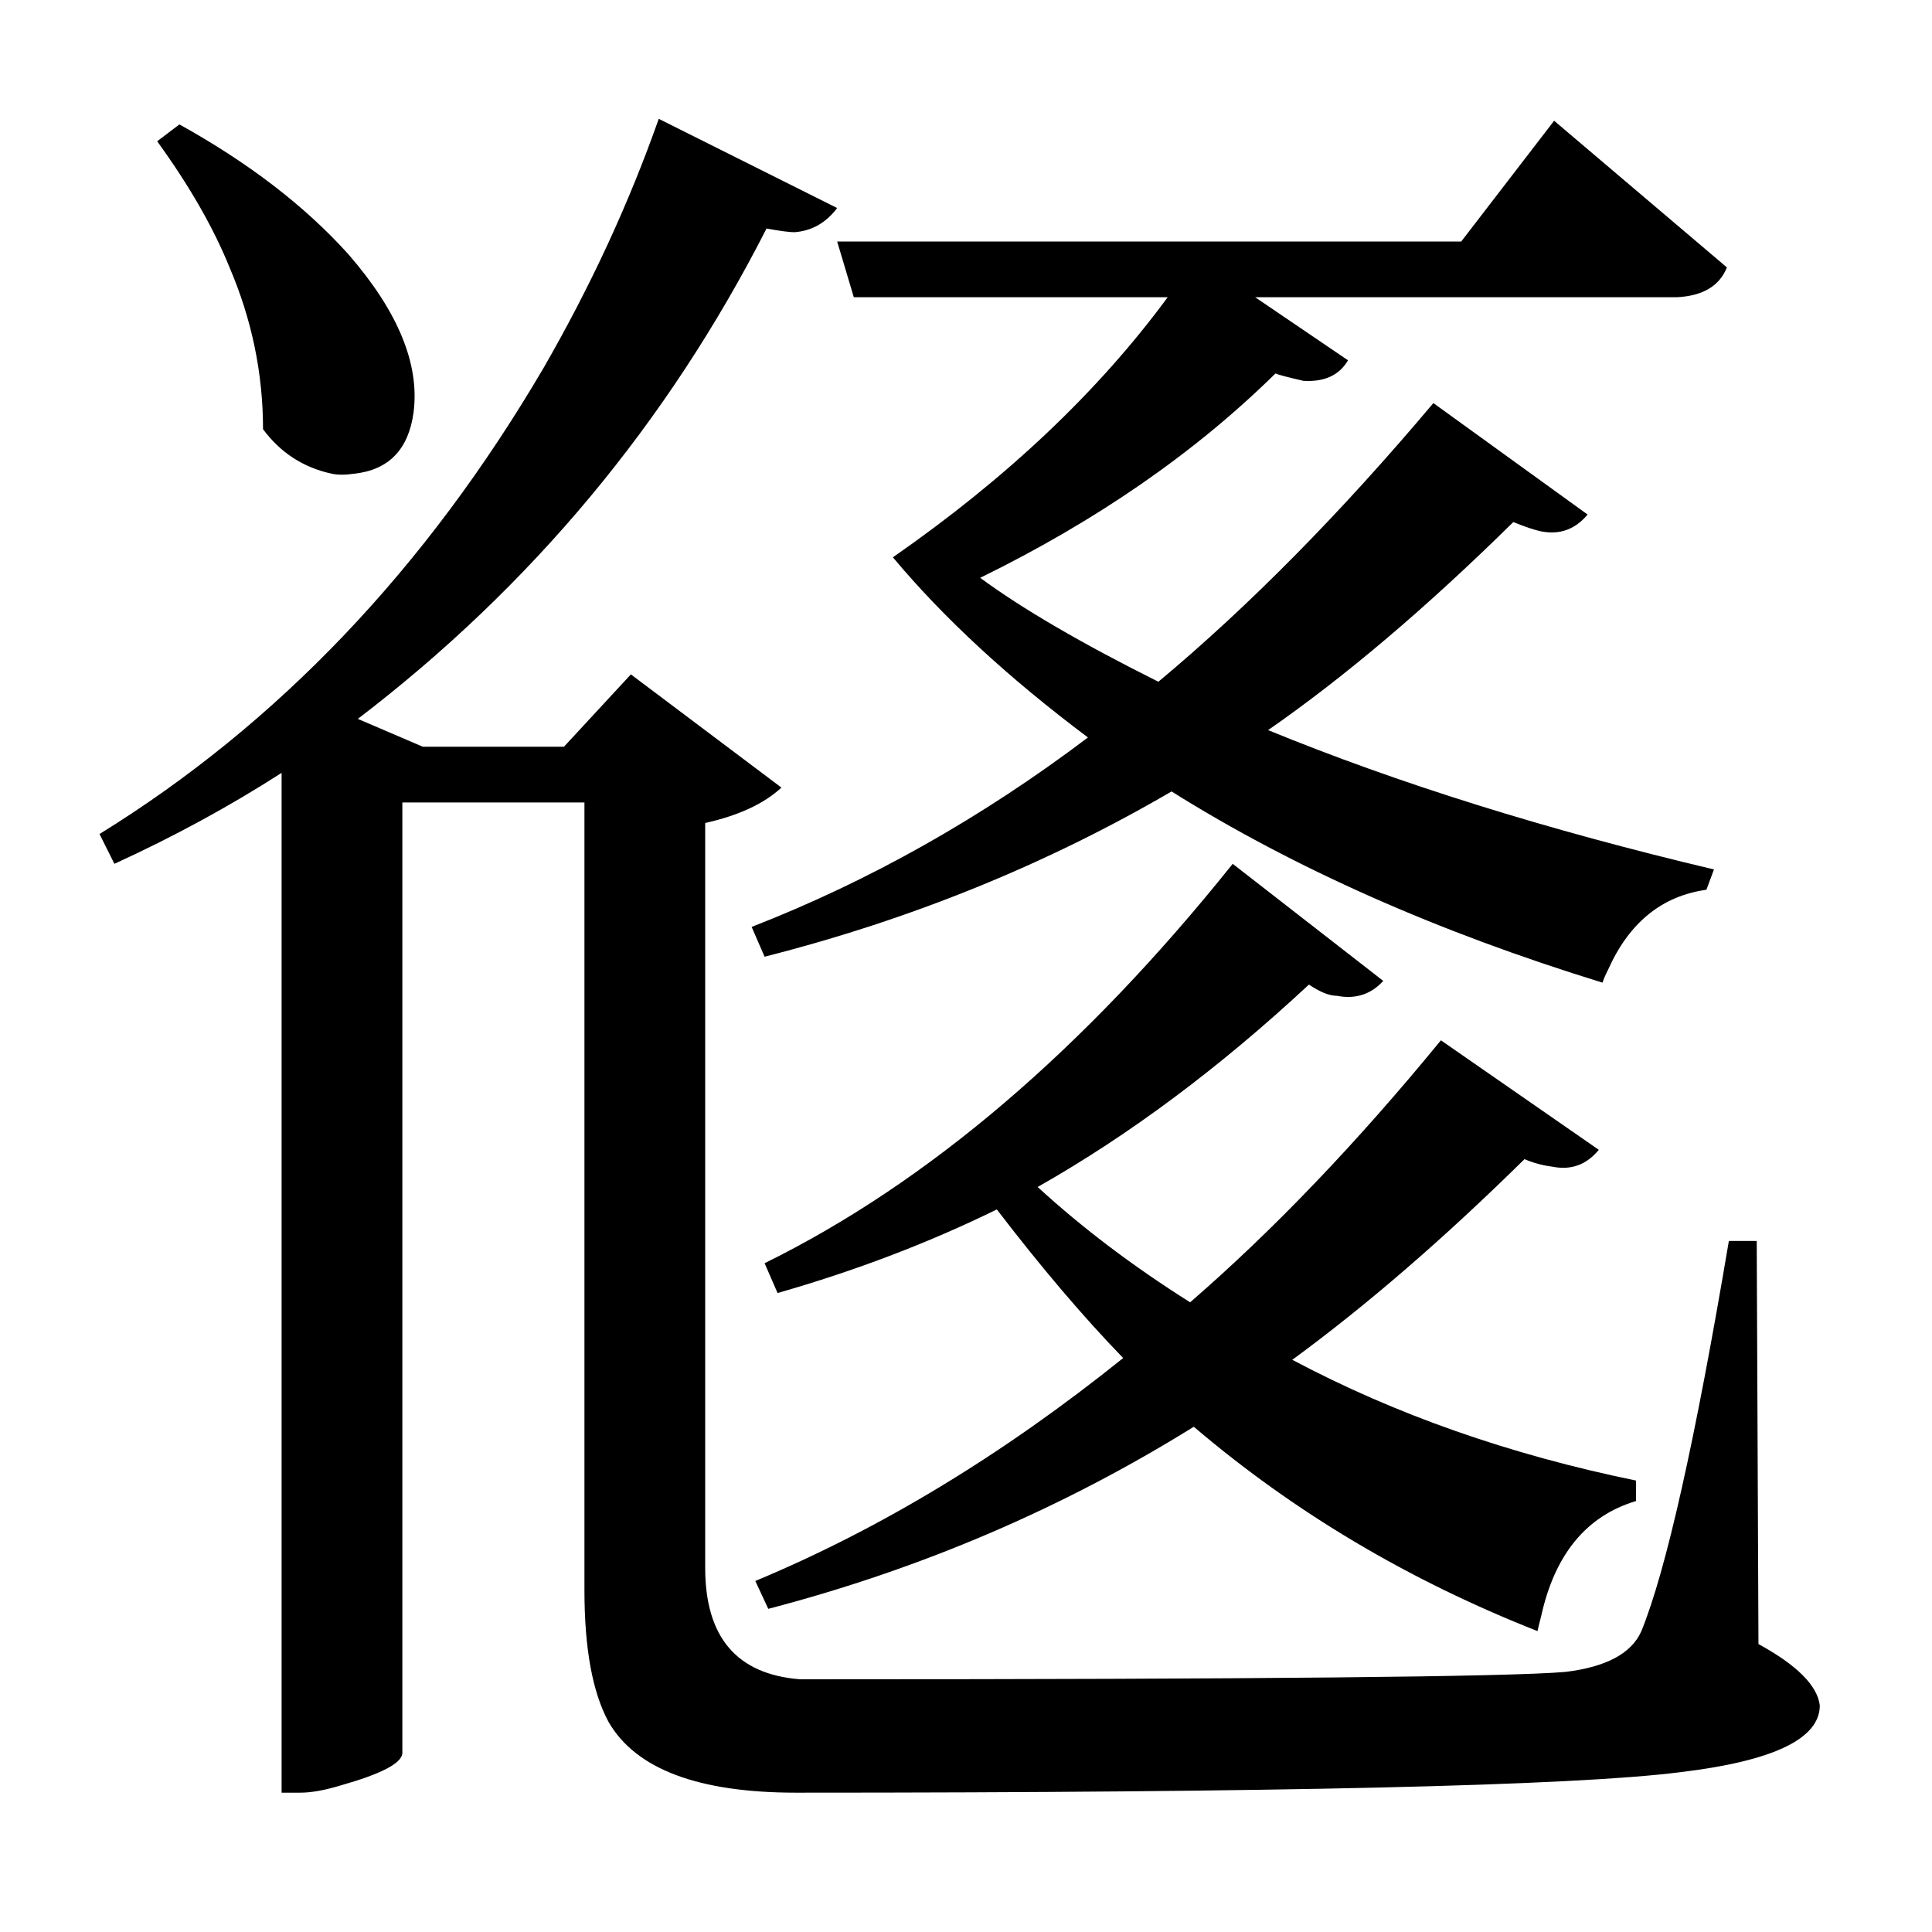 <?xml version="1.0" encoding="UTF-8"?>
<svg xmlns="http://www.w3.org/2000/svg" xmlns:xlink="http://www.w3.org/1999/xlink" width="156pt" height="156pt" viewBox="0 0 156 156" version="1.1">
<defs>
<g>
<symbol overflow="visible" id="glyph0-0">
<path style="stroke:none;" d=""/>
</symbol>
<symbol overflow="visible" id="glyph0-1">
<path style="stroke:none;" d="M 139.047 -0.75 C 142.148 0.945 143.801 2.598 144 4.203 C 144 6.898 140.25 8.695 132.75 9.594 C 124.145 10.695 100.344 11.25 61.344 11.25 C 53.445 11.25 48.398 9.348 46.203 5.547 C 44.898 3.148 44.25 -0.395 44.25 -5.094 L 44.25 -68.703 L 29.547 -68.703 L 29.547 8.094 C 29.453 8.895 27.801 9.75 24.594 10.656 C 23.301 11.051 22.203 11.25 21.297 11.25 L 19.797 11.25 L 19.797 -71.094 C 15.598 -68.395 11.098 -65.945 6.297 -63.75 L 5.094 -66.156 C 19.5 -75.051 31.453 -87.598 40.953 -103.797 C 44.754 -110.398 47.852 -117.102 50.25 -123.906 L 64.656 -116.703 C 63.75 -115.504 62.598 -114.852 61.203 -114.75 C 60.797 -114.75 60.047 -114.848 58.953 -115.047 C 50.953 -99.348 39.953 -86.148 25.953 -75.453 L 31.203 -73.203 L 42.594 -73.203 L 48 -79.047 L 60.156 -69.906 C 58.75 -68.602 56.695 -67.648 54 -67.047 L 54 -6.906 C 54 -1.301 56.551 1.695 61.656 2.094 C 62.156 2.094 62.656 2.094 63.156 2.094 C 98.75 2.094 118.848 1.895 123.453 1.5 C 126.754 1.102 128.801 0.004 129.594 -1.797 C 131.594 -6.703 133.945 -17.203 136.656 -33.297 L 138.906 -33.297 Z M 66 -109.5 L 64.656 -114 L 115.047 -114 L 122.547 -123.75 L 136.5 -111.906 C 135.895 -110.406 134.547 -109.602 132.453 -109.5 L 98.406 -109.5 L 105.906 -104.406 C 105.195 -103.195 103.992 -102.645 102.297 -102.75 C 100.992 -103.051 100.242 -103.25 100.047 -103.344 C 93.547 -96.945 85.598 -91.445 76.203 -86.844 C 79.598 -84.344 84.395 -81.547 90.594 -78.453 C 97.895 -84.547 105.297 -92.047 112.797 -100.953 L 125.25 -91.953 C 124.25 -90.754 123 -90.301 121.5 -90.594 C 121 -90.695 120.25 -90.945 119.25 -91.344 C 112.25 -84.445 105.648 -78.848 99.453 -74.547 C 109.953 -70.242 121.953 -66.492 135.453 -63.297 L 134.844 -61.656 C 131.25 -61.156 128.602 -59.004 126.906 -55.203 C 126.695 -54.797 126.547 -54.445 126.453 -54.156 C 113.148 -58.25 101.551 -63.395 91.656 -69.594 C 81.551 -63.695 70.598 -59.25 58.797 -56.25 L 57.75 -58.656 C 67.25 -62.352 76.301 -67.453 84.906 -73.953 C 78.5 -78.754 73.25 -83.602 69.156 -88.5 C 78.352 -94.895 85.75 -101.895 91.344 -109.5 Z M 18.297 -98.844 C 18.297 -103.344 17.395 -107.695 15.594 -111.906 C 14.301 -115.102 12.352 -118.5 9.75 -122.094 L 11.547 -123.453 C 17.148 -120.348 21.703 -116.848 25.203 -112.953 C 29.203 -108.348 30.953 -104.098 30.453 -100.203 C 30.047 -97.203 28.445 -95.551 25.656 -95.25 C 24.945 -95.145 24.344 -95.145 23.844 -95.25 C 21.551 -95.75 19.703 -96.945 18.297 -98.844 Z M 58.047 -5.844 C 68.148 -10.051 78.051 -16.051 87.75 -23.844 C 84.551 -27.145 81.148 -31.145 77.547 -35.844 C 72.047 -33.145 66.145 -30.895 59.844 -29.094 L 58.797 -31.5 C 71.992 -38 84.594 -48.75 96.594 -63.75 L 108.75 -54.297 C 107.75 -53.203 106.5 -52.801 105 -53.094 C 104.395 -53.094 103.645 -53.395 102.75 -54 C 95.551 -47.301 88.25 -41.852 80.844 -37.656 C 84.445 -34.352 88.551 -31.25 93.156 -28.344 C 99.852 -34.145 106.602 -41.195 113.406 -49.5 L 126.156 -40.656 C 125.156 -39.445 123.906 -38.992 122.406 -39.297 C 121.602 -39.398 120.852 -39.602 120.156 -39.906 C 113.656 -33.5 107.406 -28.098 101.406 -23.703 C 109.695 -19.297 118.945 -16.047 129.156 -13.953 L 129.156 -12.297 C 125.156 -11.098 122.602 -8 121.5 -3 C 121.395 -2.602 121.297 -2.203 121.203 -1.797 C 110.797 -5.898 101.547 -11.398 93.453 -18.297 C 82.848 -11.703 71.395 -6.801 59.094 -3.594 Z M 58.047 -5.844 "/>
</symbol>
</g>
</defs>
<g id="surface4736">
<rect x="0" y="0" width="156" height="156" style="fill:rgb(100%,100%,100%);fill-opacity:0;stroke:none;"/>
<g style="fill:rgb(0%,0%,0%);fill-opacity:1;">
  <use xlink:href="#glyph0-1" x="2.941" y="133.5"/>
</g>
</g>
</svg>
